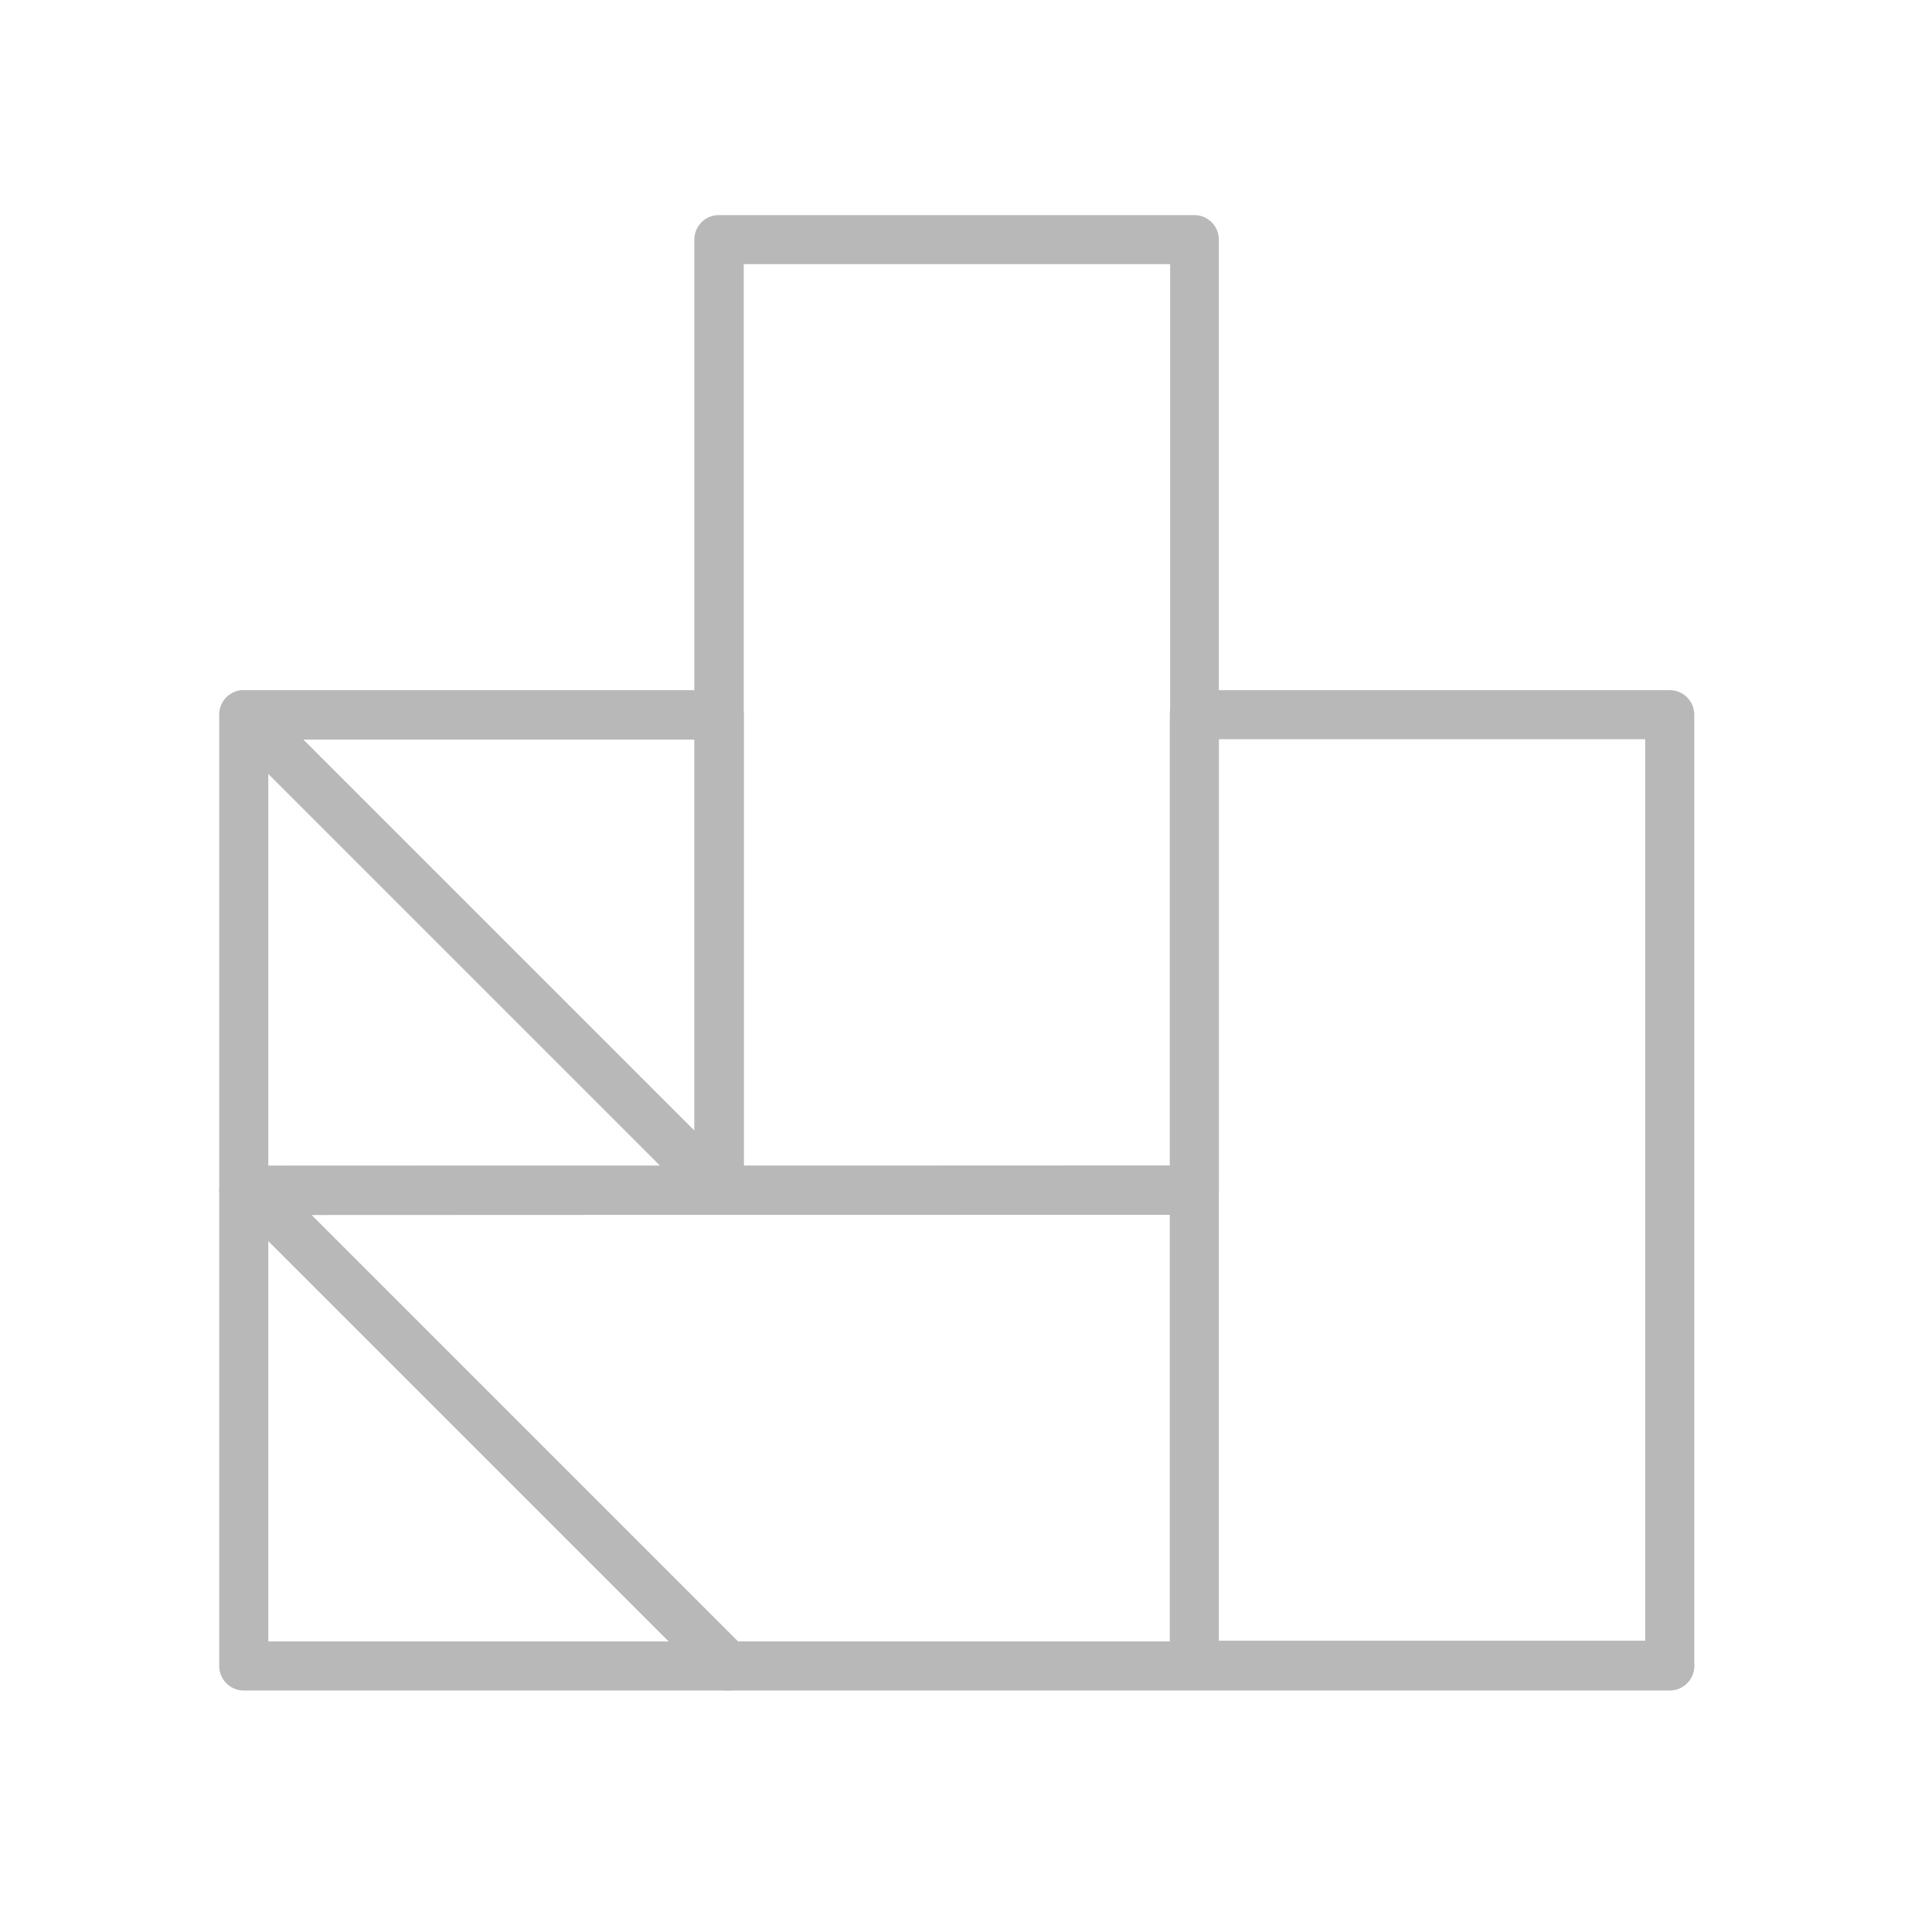 <?xml version="1.0" encoding="UTF-8"?> <svg xmlns="http://www.w3.org/2000/svg" xmlns:xlink="http://www.w3.org/1999/xlink" version="1.1" id="Capa_1" x="0px" y="0px" viewBox="0 0 512 512" style="enable-background:new 0 0 512 512;" xml:space="preserve"> <style type="text/css"> .st0{fill:#B9B8B8;} </style> <g> <g> <path class="st0" d="M442.5,448H64.6c-3.6,0-6.5-2.9-6.5-6.5v-126c0-3.6,2.9-6.5,6.5-6.5l251.9-0.1c3.6,0,6.5,2.9,6.5,6.5 c0,3.6-2.9,6.5-6.5,6.5L71.1,322v113h371.4c3.6,0,6.5,2.9,6.5,6.5C449,445.1,446.1,448,442.5,448z"></path> </g> <g> <path class="st0" d="M190.6,321.9h-126c-3.6,0-6.5-2.9-6.5-6.5v-126c0-3.6,2.9-6.5,6.5-6.5h126c3.6,0,6.5,2.9,6.5,6.5v126 C197.1,319,194.2,321.9,190.6,321.9z M71.1,308.9h113V196h-113V308.9z"></path> </g> <g> <path class="st0" d="M190.6,321.9c-1.7,0-3.3-0.6-4.6-1.9l-126-126c-2.5-2.5-2.5-6.7,0-9.2c2.5-2.5,6.7-2.5,9.2,0l126,126 c2.5,2.5,2.5,6.7,0,9.2C193.9,321.3,192.2,321.9,190.6,321.9z"></path> </g> <g> <path class="st0" d="M192.9,448c-1.7,0-3.3-0.6-4.6-1.9l-126-126c-2.5-2.5-2.5-6.7,0-9.2s6.7-2.5,9.2,0l126,126 c2.5,2.5,2.5,6.7,0,9.2C196.2,447.4,194.6,448,192.9,448z"></path> </g> <g> <path class="st0" d="M316.5,321.9h-126c-3.6,0-6.5-2.9-6.5-6.5V63.5c0-3.6,2.9-6.5,6.5-6.5h126c3.6,0,6.5,2.9,6.5,6.5v251.9 C323,319,320.1,321.9,316.5,321.9z M197.1,308.9h113V70h-113V308.9z"></path> </g> <g> <path class="st0" d="M442.5,447.8h-126c-3.6,0-6.5-2.9-6.5-6.5V189.4c0-3.6,2.9-6.5,6.5-6.5h126c3.6,0,6.5,2.9,6.5,6.5v251.9 C449,444.9,446.1,447.8,442.5,447.8z M323,434.8h113V195.9H323V434.8z"></path> </g> </g> </svg> 
